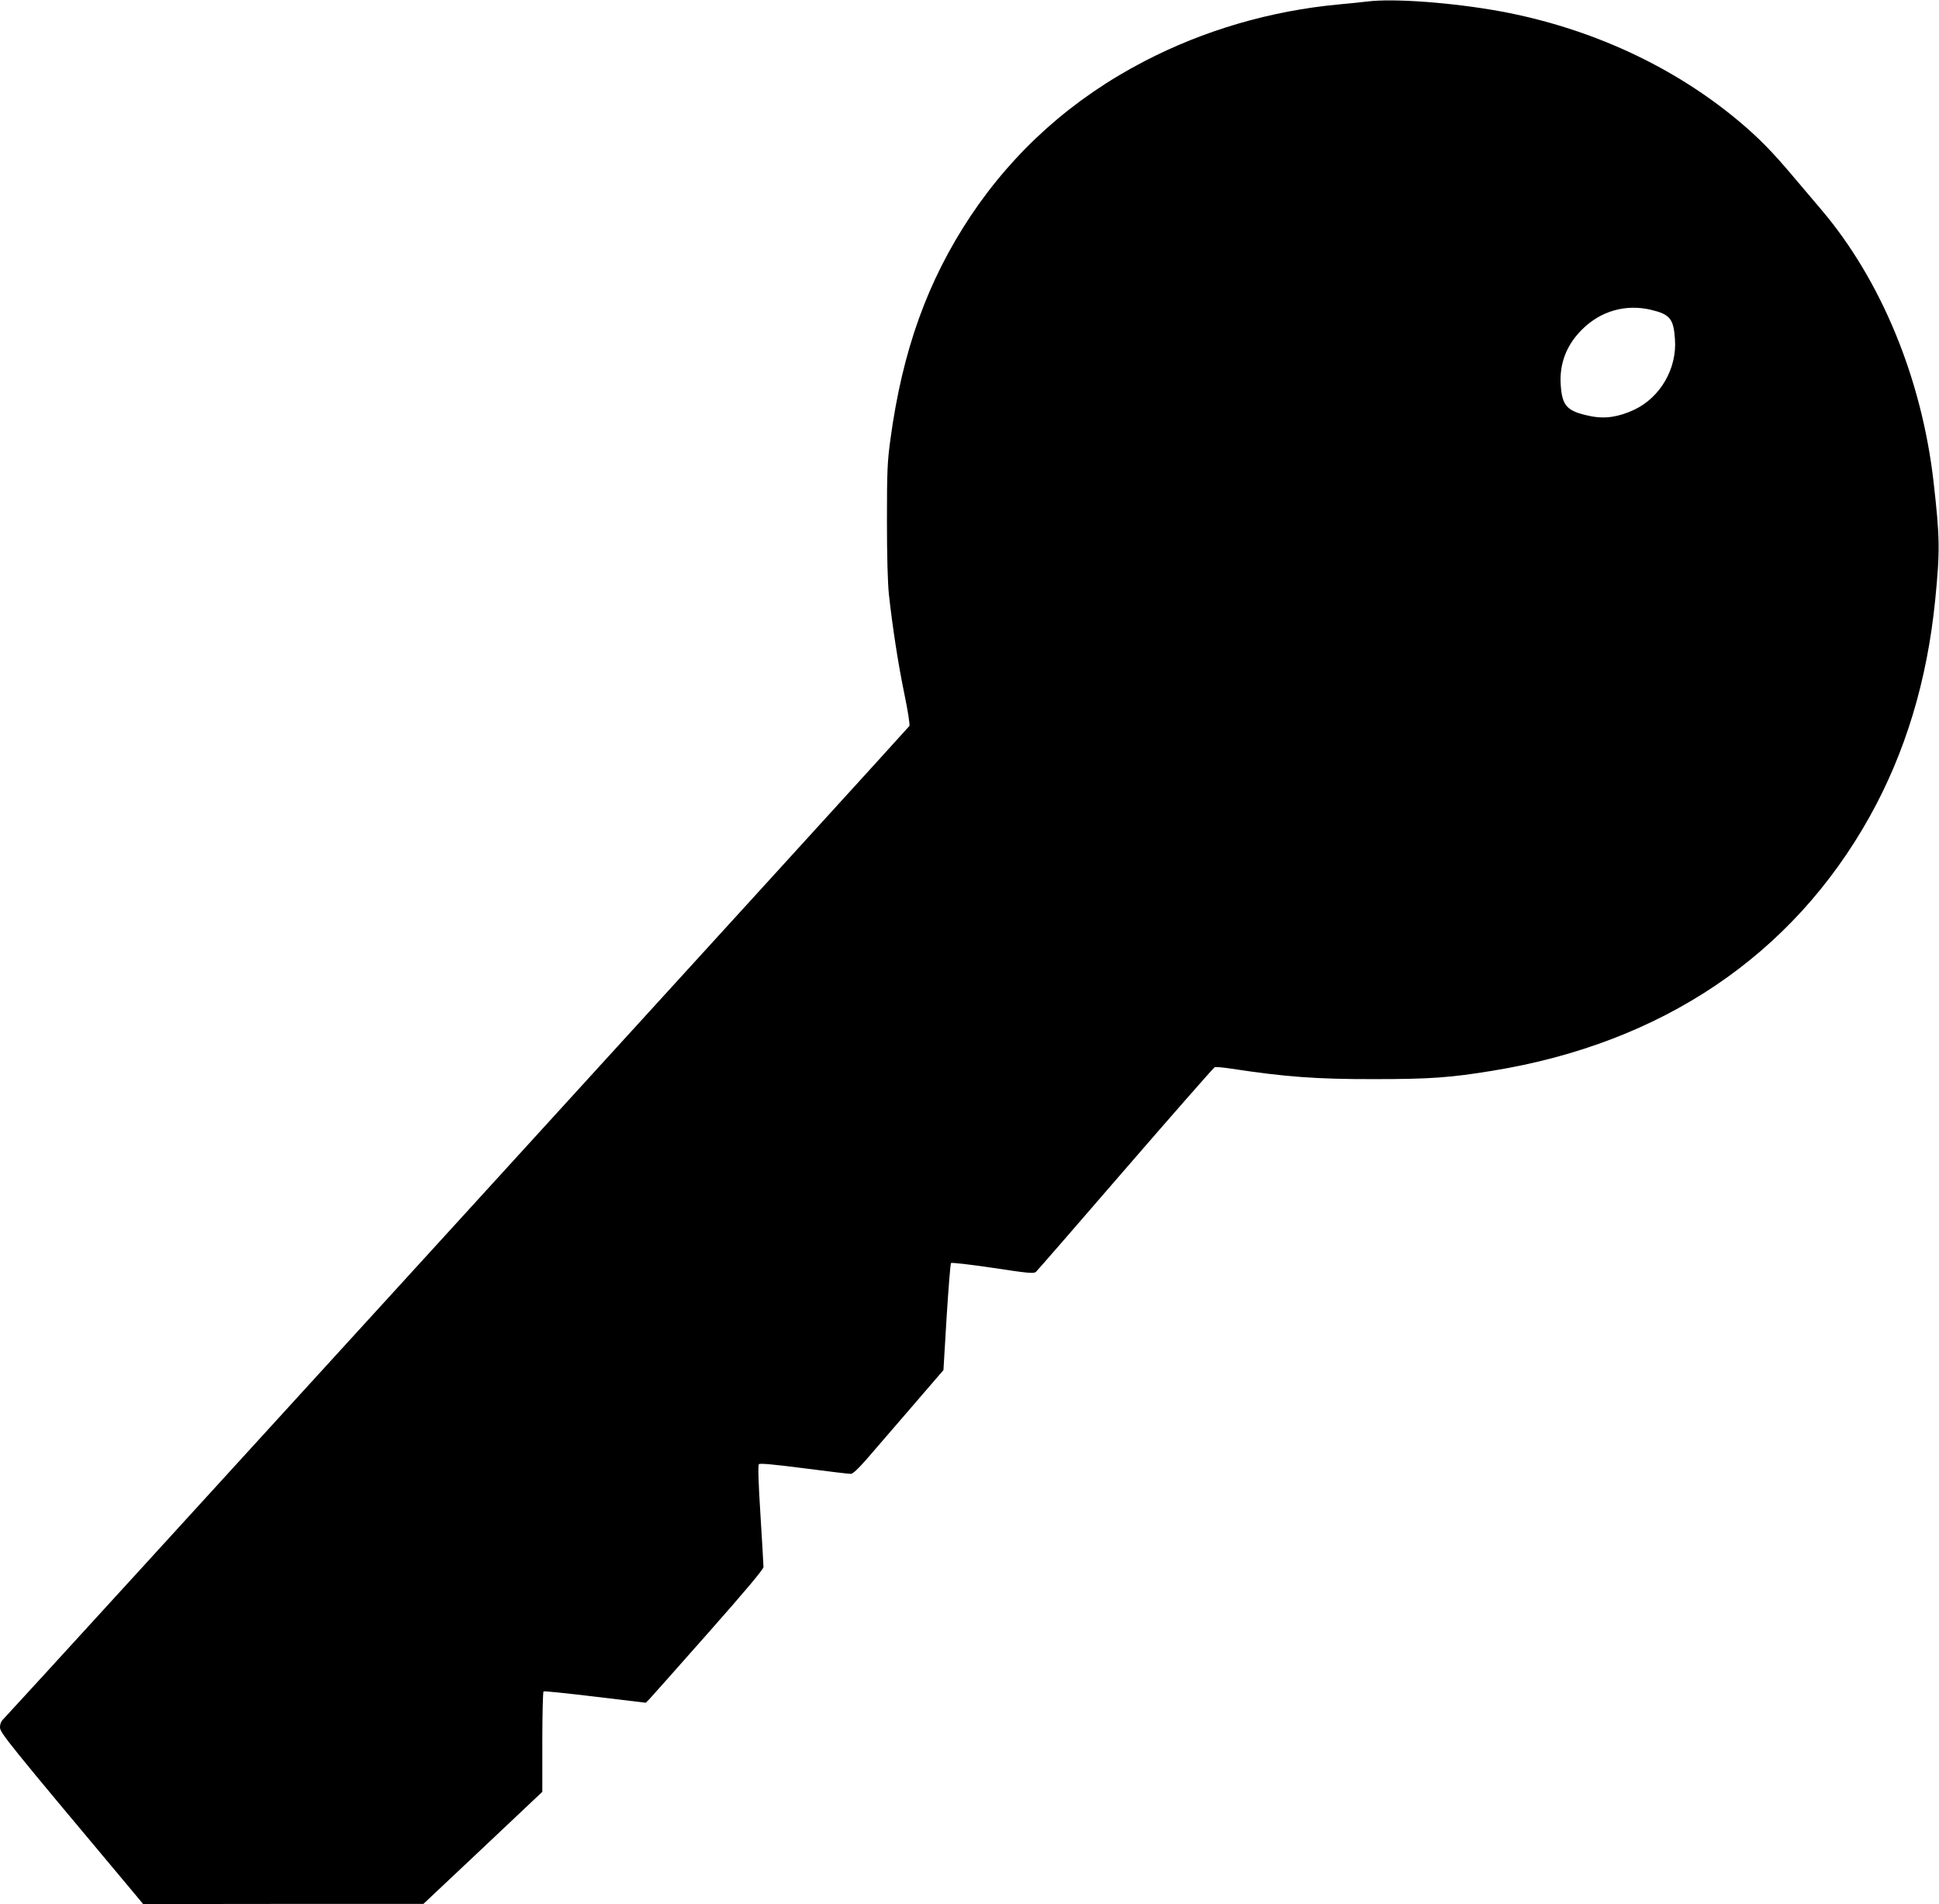 <?xml version="1.0" standalone="no"?>
<!DOCTYPE svg PUBLIC "-//W3C//DTD SVG 20010904//EN"
 "http://www.w3.org/TR/2001/REC-SVG-20010904/DTD/svg10.dtd">
<svg version="1.0" xmlns="http://www.w3.org/2000/svg"
 width="1280pt" height="1257pt" viewBox="0 0 1280 1257"
 preserveAspectRatio="xMidYMid meet">
<g transform="translate(0,1257) scale(0.1,-0.1)"
fill="#000000" stroke="none">
<path d="M9025 12560 c-33 -4 -116 -13 -185 -19 -453 -42 -893 -171 -1287
-376 -473 -246 -856 -588 -1145 -1020 -285 -429 -450 -886 -530 -1475 -20
-146 -23 -208 -23 -535 0 -238 5 -413 13 -490 24 -218 62 -464 103 -661 22
-107 37 -200 32 -207 -10 -16 -5948 -6526 -5979 -6554 -16 -15 -24 -33 -24
-57 0 -35 59 -108 850 -1052 l95 -114 925 1 925 0 393 370 392 370 0 329 c0
181 4 331 8 334 5 3 158 -13 342 -35 l333 -40 23 23 c12 13 187 209 388 437
244 276 366 421 366 436 0 12 -9 167 -20 345 -14 220 -17 327 -10 334 7 7 102
-2 297 -27 159 -21 297 -37 309 -37 14 0 49 33 105 97 46 54 179 208 296 343
l211 245 21 350 c12 192 25 353 29 357 4 4 129 -10 276 -32 237 -36 271 -39
285 -26 9 8 275 314 591 680 316 365 581 667 588 670 8 4 57 -1 110 -9 356
-54 562 -70 947 -69 365 0 502 10 776 55 1120 182 1980 761 2492 1679 235 422
379 897 432 1430 32 325 31 410 -11 780 -78 681 -346 1331 -741 1796 -43 51
-123 145 -178 210 -143 170 -234 263 -365 373 -434 364 -981 616 -1574 726
-318 58 -707 87 -881 65z m1873 -2035 c126 -30 150 -59 159 -195 14 -193 -97
-384 -269 -465 -103 -48 -194 -62 -289 -42 -154 31 -187 66 -196 205 -10 141
38 265 141 367 122 122 287 169 454 130z"/>
</g>
</svg>
